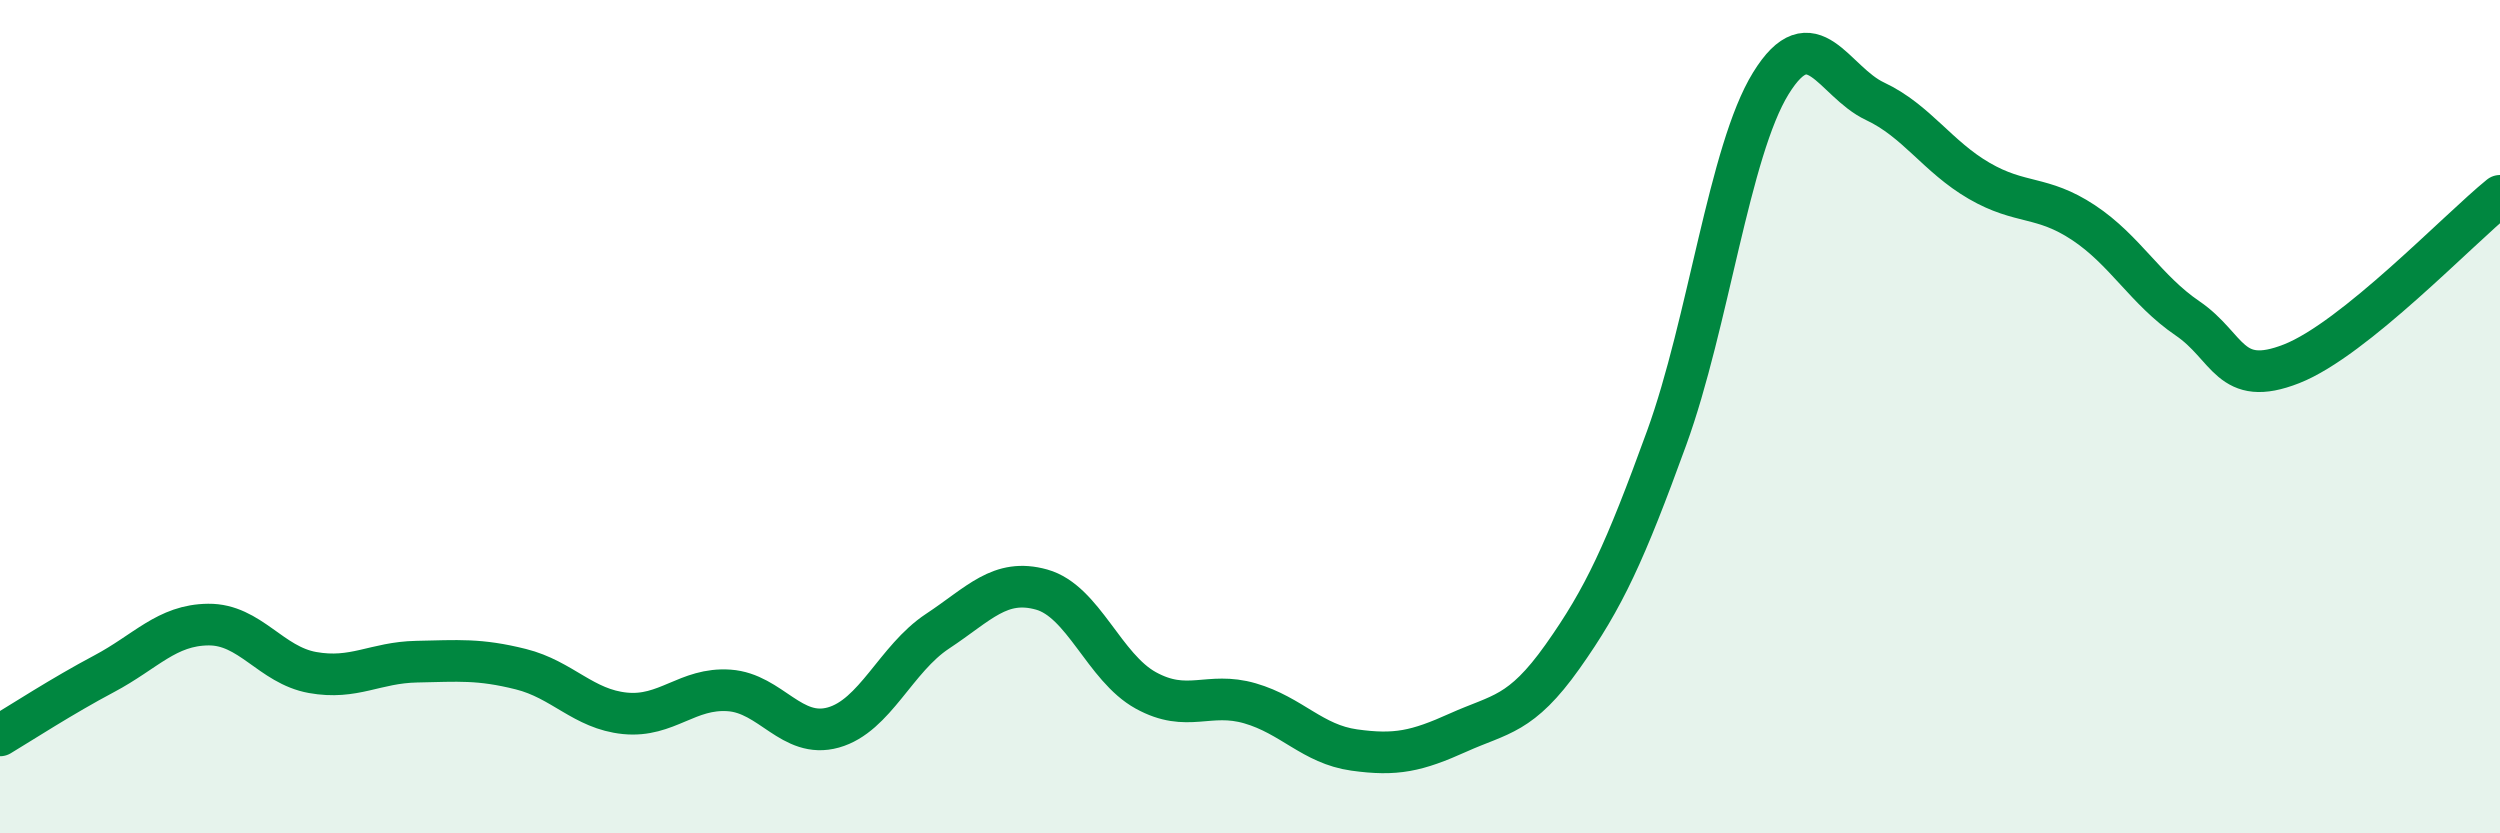 
    <svg width="60" height="20" viewBox="0 0 60 20" xmlns="http://www.w3.org/2000/svg">
      <path
        d="M 0,17.65 C 0.5,17.35 1.5,16.7 2.5,16.17 C 3.5,15.64 4,15 5,14.99 C 6,14.98 6.5,15.96 7.5,16.14 C 8.5,16.32 9,15.9 10,15.88 C 11,15.86 11.5,15.81 12.5,16.06 C 13.5,16.31 14,17.02 15,17.12 C 16,17.22 16.5,16.5 17.5,16.57 C 18.5,16.64 19,17.74 20,17.46 C 21,17.18 21.5,15.81 22.5,15.15 C 23.5,14.49 24,13.87 25,14.15 C 26,14.43 26.5,16.02 27.5,16.57 C 28.5,17.12 29,16.59 30,16.88 C 31,17.17 31.5,17.86 32.5,18 C 33.5,18.14 34,18.03 35,17.58 C 36,17.13 36.5,17.17 37.5,15.76 C 38.5,14.35 39,13.26 40,10.51 C 41,7.76 41.5,3.62 42.5,2 C 43.5,0.38 44,1.96 45,2.43 C 46,2.9 46.5,3.76 47.5,4.34 C 48.5,4.92 49,4.68 50,5.34 C 51,6 51.5,6.96 52.5,7.64 C 53.5,8.32 53.5,9.32 55,8.73 C 56.5,8.14 59,5.51 60,4.7L60 20L0 20Z"
        fill="#008740"
        opacity="0.1"
        stroke-linecap="round"
        stroke-linejoin="round"
      />
      <path
        d="M 0,17.65 C 0.5,17.35 1.5,16.7 2.5,16.17 C 3.5,15.64 4,15 5,14.99 C 6,14.98 6.5,15.96 7.5,16.14 C 8.5,16.32 9,15.9 10,15.88 C 11,15.86 11.5,15.81 12.5,16.06 C 13.5,16.31 14,17.02 15,17.12 C 16,17.22 16.5,16.5 17.5,16.57 C 18.5,16.64 19,17.74 20,17.46 C 21,17.18 21.5,15.81 22.5,15.15 C 23.5,14.49 24,13.87 25,14.15 C 26,14.43 26.5,16.02 27.5,16.57 C 28.5,17.12 29,16.59 30,16.88 C 31,17.17 31.5,17.86 32.5,18 C 33.5,18.14 34,18.03 35,17.58 C 36,17.13 36.5,17.17 37.5,15.76 C 38.5,14.35 39,13.26 40,10.51 C 41,7.76 41.5,3.62 42.5,2 C 43.5,0.38 44,1.96 45,2.43 C 46,2.9 46.5,3.76 47.5,4.34 C 48.5,4.92 49,4.68 50,5.34 C 51,6 51.5,6.96 52.5,7.64 C 53.5,8.32 53.5,9.32 55,8.73 C 56.5,8.14 59,5.51 60,4.7"
        stroke="#008740"
        stroke-width="1"
        fill="none"
        stroke-linecap="round"
        stroke-linejoin="round"
      />
    </svg>
  